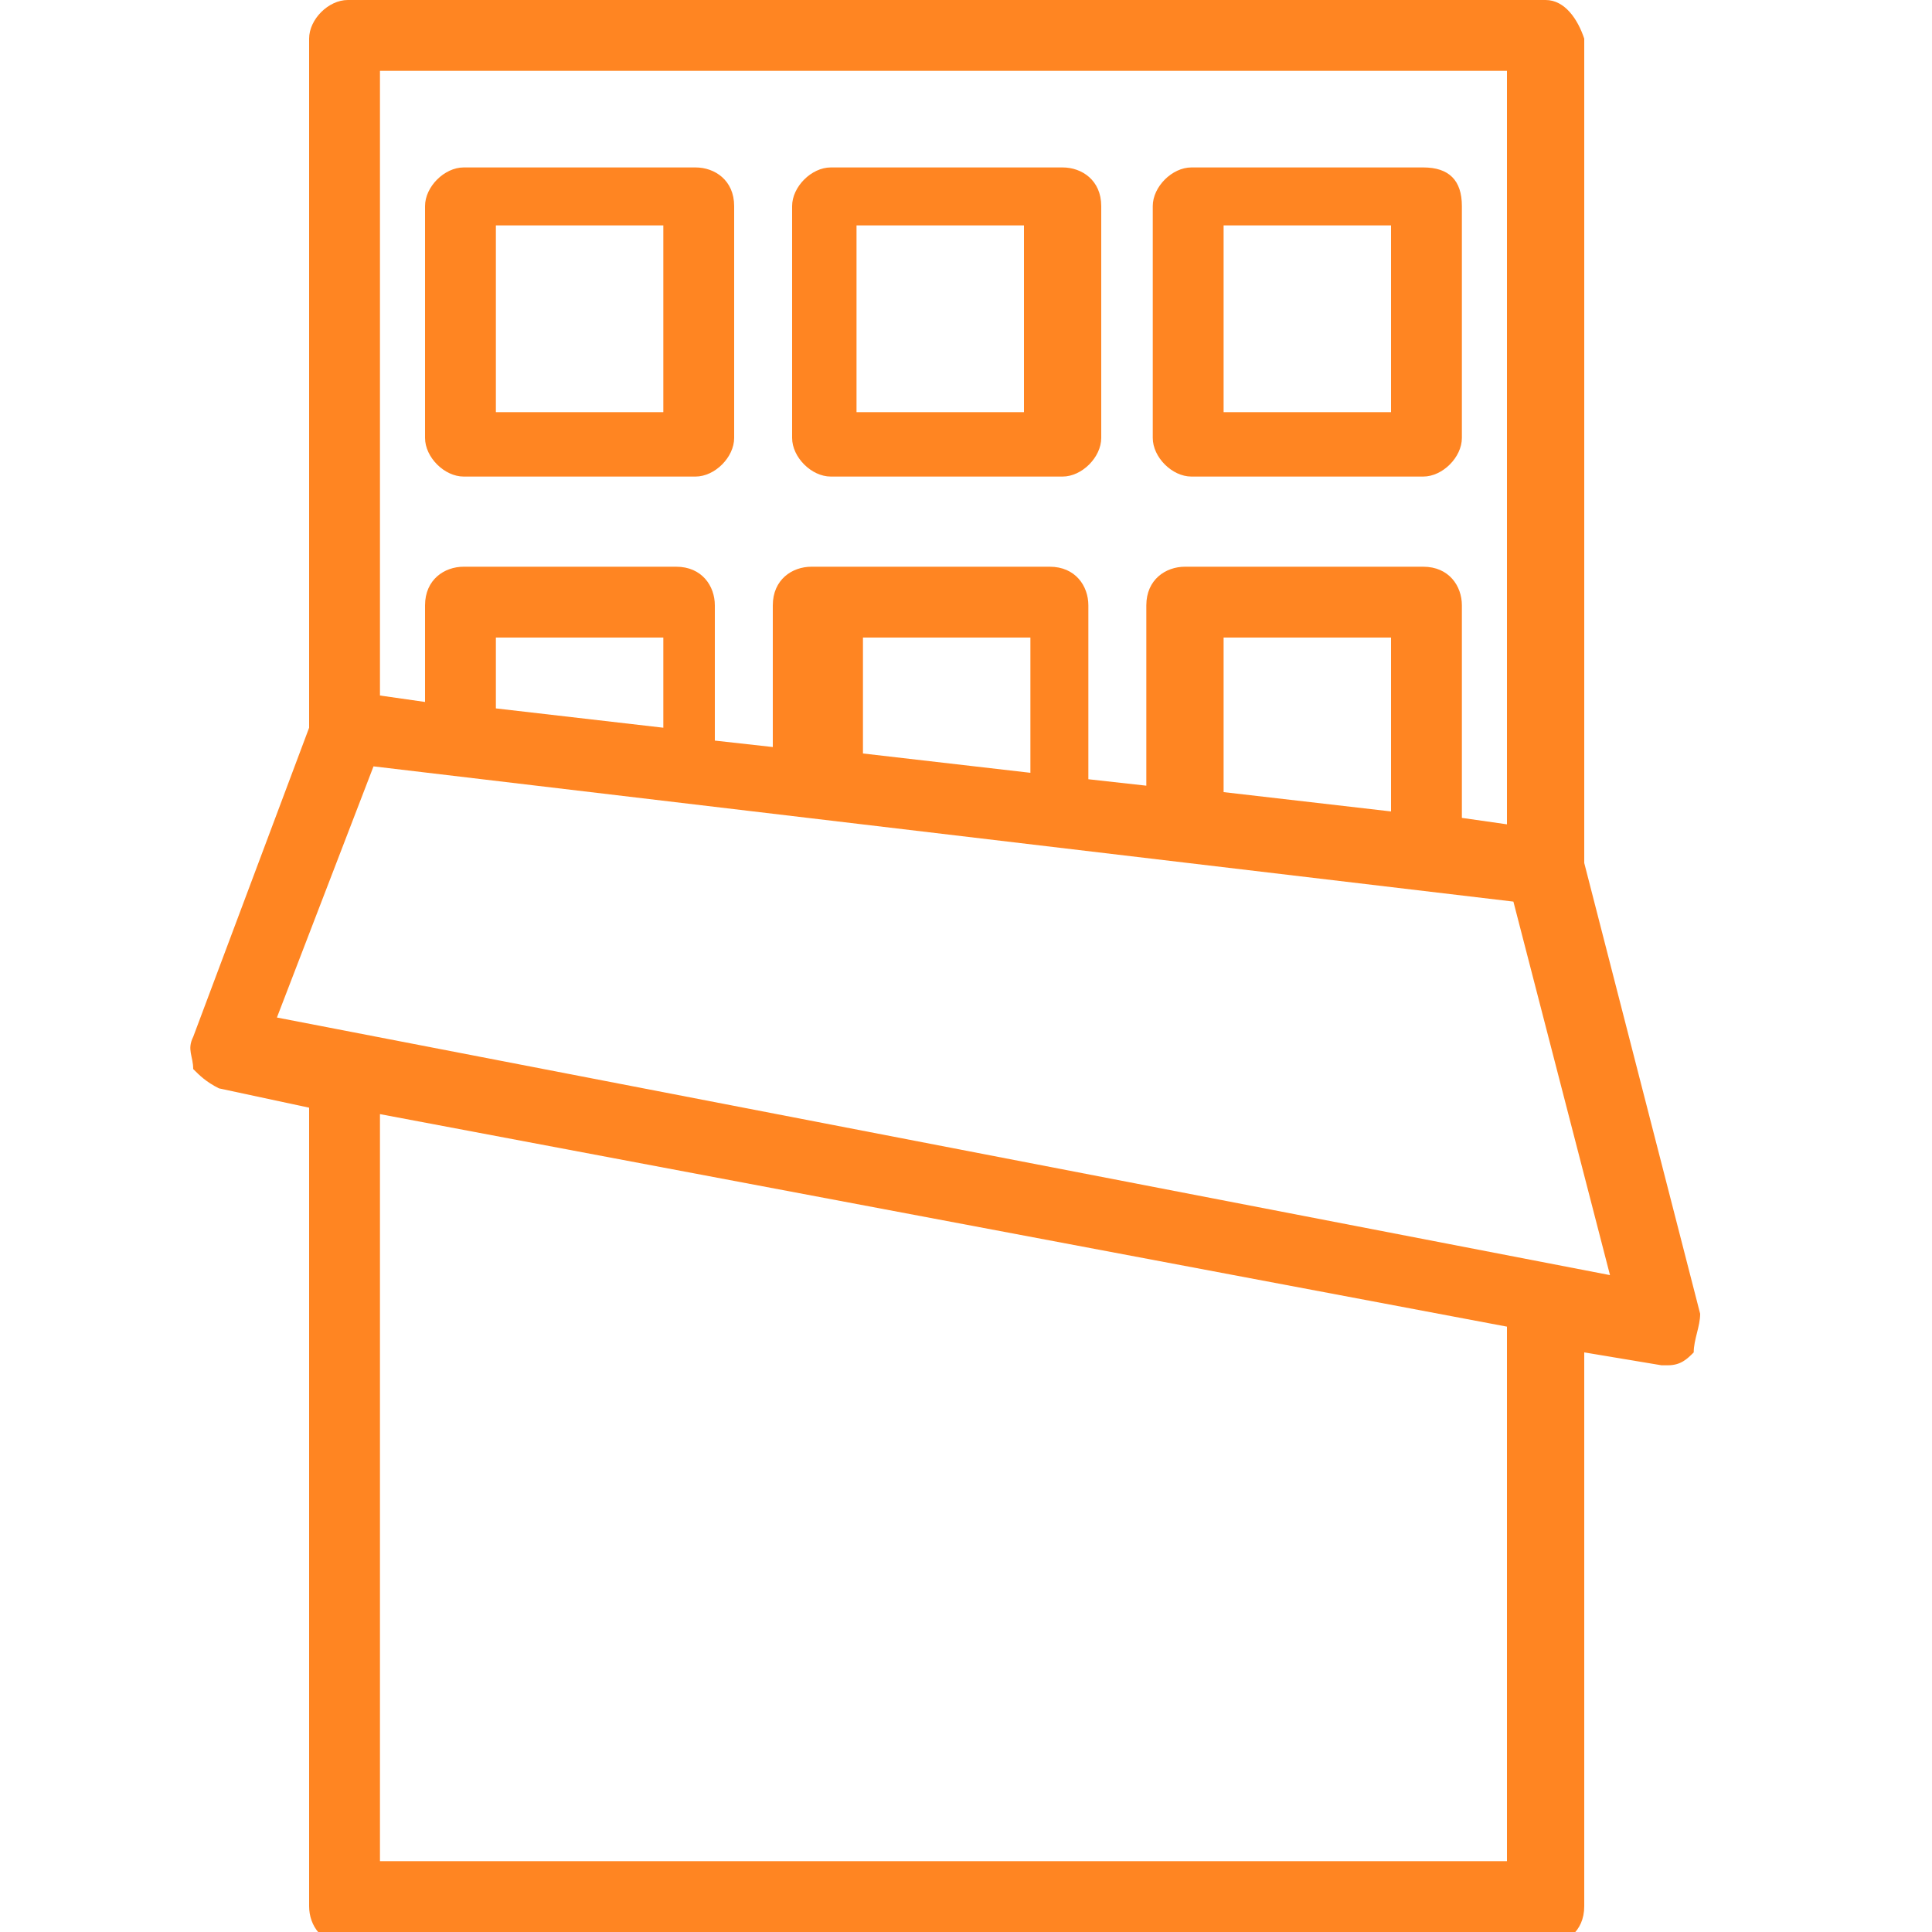 <?xml version="1.0" encoding="utf-8"?>
<!-- Generator: Adobe Illustrator 24.2.0, SVG Export Plug-In . SVG Version: 6.00 Build 0)  -->
<svg version="1.1" id="Layer_1" xmlns="http://www.w3.org/2000/svg" xmlns:xlink="http://www.w3.org/1999/xlink" x="0px" y="0px"
	 width="30px" height="30px" viewBox="0 0 30 30" style="enable-background:new 0 0 30 30;" xml:space="preserve">
<style type="text/css">
	.st0{fill:#FF8522;}
</style>
<g>
	<g>
		<g>
			<path class="st0" d="M26.4,20.4l-1.8-7V0.6C24.5,0.3,24.3,0,24,0H5.4C5.1,0,4.8,0.3,4.8,0.6v10.7L3,16.1c-0.1,0.2,0,0.3,0,0.5
				c0.1,0.1,0.2,0.2,0.4,0.3l1.4,0.3v12.4c0,0.3,0.2,0.6,0.6,0.6H24c0.3,0,0.6-0.2,0.6-0.6V21l1.2,0.2h0.1c0.2,0,0.3-0.1,0.4-0.2
				C26.3,20.8,26.4,20.6,26.4,20.4z M5.9,1.1h17.5v11.7l-0.7-0.1V9.4c0-0.3-0.2-0.6-0.6-0.6h-3.7c-0.3,0-0.6,0.2-0.6,0.6v2.8
				l-0.9-0.1V9.4c0-0.3-0.2-0.6-0.6-0.6h-3.7C12.3,8.8,12,9,12,9.4v2.2l-0.9-0.1V9.4c0-0.3-0.2-0.6-0.6-0.6H7.2
				C6.9,8.8,6.6,9,6.6,9.4v1.5l-0.7-0.1V1.1L5.9,1.1z M21.6,9.9v2.7L19,12.3V9.9H21.6z M16,9.9V12l-2.6-0.3V9.9H16z M10.3,9.9v1.4
				L7.7,11V9.9H10.3z M23.4,28.9L23.4,28.9H5.9V17.3l17.5,3.3V28.9L23.4,28.9z M4.3,15.8l1.5-3.9L23.5,14l1.5,5.8L4.3,15.8z"/>
		</g>
	</g>
	<path class="st0" d="M22.1,2.6h-3.6c-0.3,0-0.6,0.3-0.6,0.6v3.6c0,0.3,0.3,0.6,0.6,0.6h3.6c0.3,0,0.6-0.3,0.6-0.6V3.2
		C22.7,2.8,22.5,2.6,22.1,2.6z M21.6,6.4H19V3.5h2.6V6.4z"/>
	<path class="st0" d="M16.5,2.6h-3.6c-0.3,0-0.6,0.3-0.6,0.6v3.6c0,0.3,0.3,0.6,0.6,0.6h3.6c0.3,0,0.6-0.3,0.6-0.6V3.2
		C17.1,2.8,16.8,2.6,16.5,2.6z M15.9,6.4h-2.6V3.5h2.6V6.4z"/>
	<path class="st0" d="M10.8,2.6H7.2c-0.3,0-0.6,0.3-0.6,0.6v3.6c0,0.3,0.3,0.6,0.6,0.6h3.6c0.3,0,0.6-0.3,0.6-0.6V3.2
		C11.4,2.8,11.1,2.6,10.8,2.6z M10.3,6.4H7.7V3.5h2.6C10.3,3.5,10.3,6.4,10.3,6.4z"/>
</g>
</svg>
